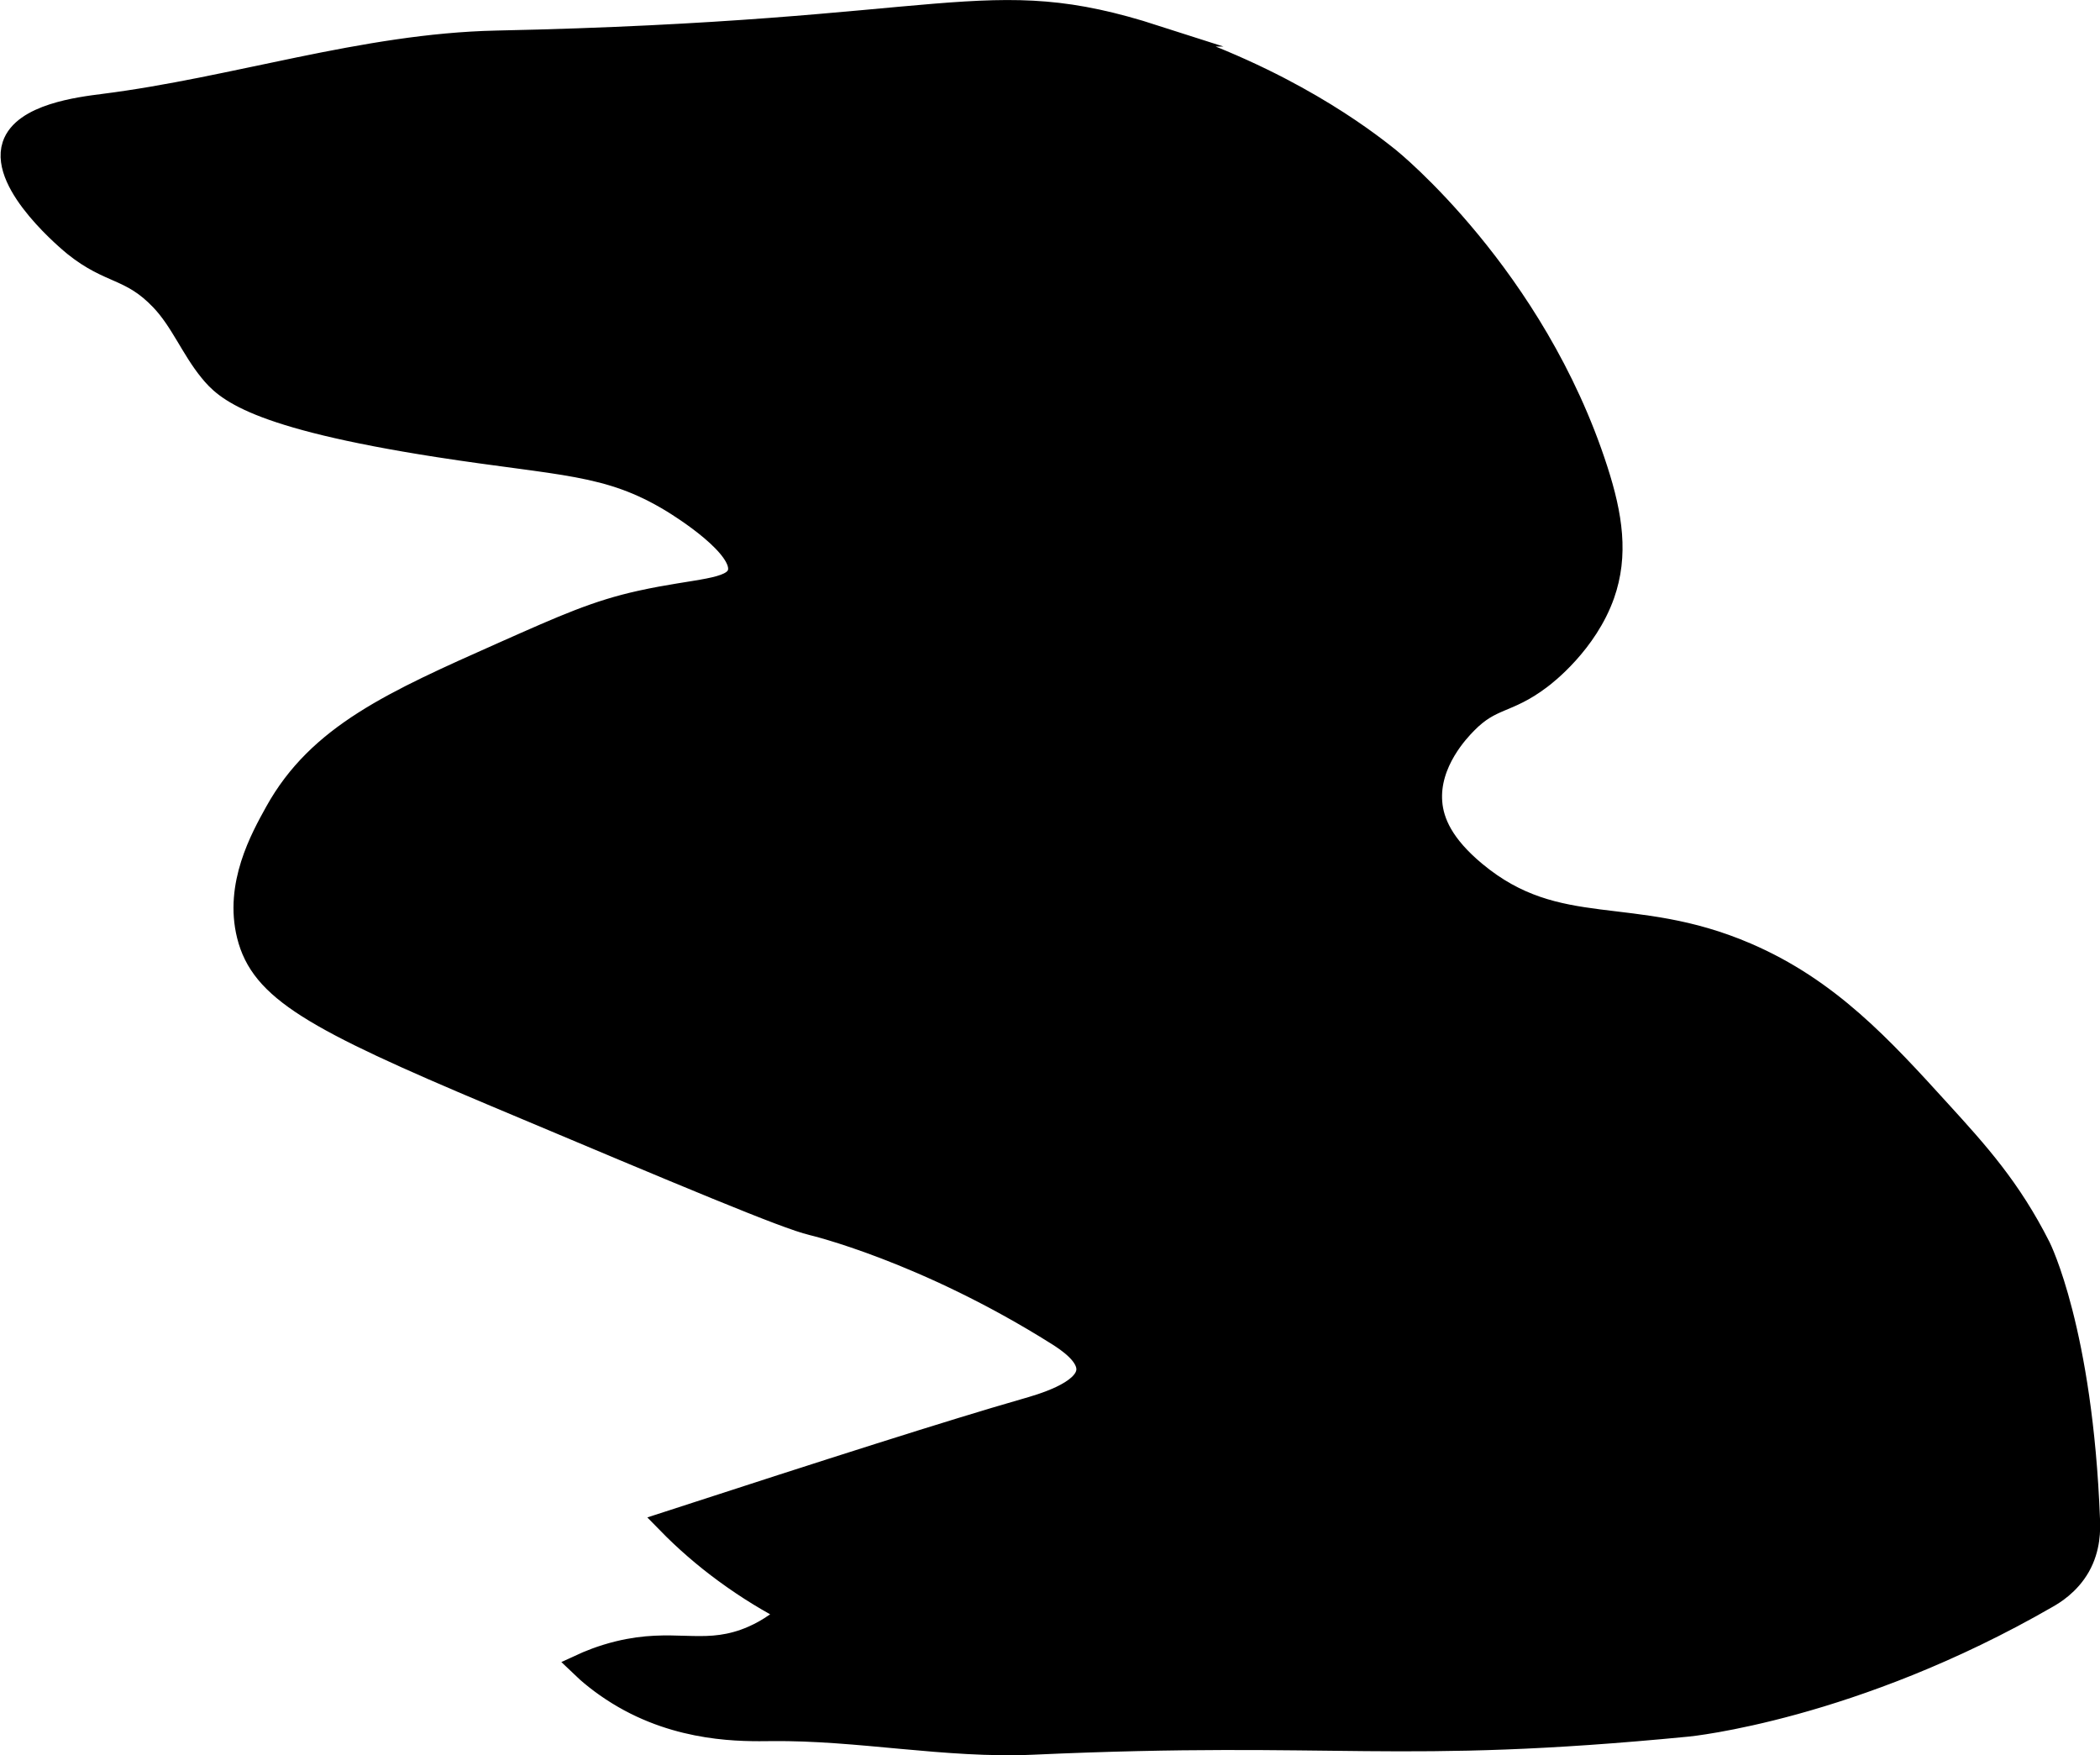 <?xml version="1.0" encoding="UTF-8"?>
<svg xmlns="http://www.w3.org/2000/svg"
     version="1.1"
     width="5.127mm"
     height="4.285mm"
     viewBox="0 0 14.534 12.146">
   <defs>
      <style type="text/css"><![CDATA[
      .b {
        stroke: #000;
        stroke-miterlimit: 10;
        stroke-width: .15px;
      }
    ]]></style>
   </defs>
   <path class="b"
         d="M7.993,.249c.901,.29,1.443,.703,1.624,.849,0,0,1.002,.807,1.436,2.153,.103,.319,.143,.59,.047,.863-.119,.336-.402,.554-.44,.582-.231,.174-.335,.127-.512,.308-.048,.049-.264,.271-.241,.549,.011,.135,.079,.295,.304,.482,.574,.477,1.081,.221,1.875,.562,.573,.246,.941,.651,1.344,1.094,.256,.281,.483,.531,.688,.938,0,0,.291,.578,.341,1.884,.003,.069,.005,.198-.067,.326-.072,.127-.182,.191-.22,.213-1.35,.779-2.491,.89-2.491,.89-2.027,.197-2.406,.029-4.531,.125-.604,.027-1.208-.101-1.812-.094-.194,.002-.636,.013-1.062-.25-.117-.072-.204-.146-.26-.2,.054-.025,.146-.064,.265-.093,.374-.091,.572,.023,.87-.082,.076-.027,.19-.079,.315-.19-.135-.069-.288-.16-.449-.278-.142-.104-.276-.22-.399-.346,1.128-.367,1.97-.636,2.471-.78,.116-.033,.421-.119,.435-.269,.01-.109-.139-.206-.203-.247-.926-.583-1.701-.765-1.701-.765-.185-.044-.855-.326-2.195-.89-1.262-.531-1.617-.733-1.711-1.11-.087-.349,.093-.673,.194-.855,.296-.534,.814-.764,1.576-1.103,.43-.191,.646-.287,.949-.354,.387-.086,.64-.074,.677-.196,.054-.176-.403-.458-.458-.492-.447-.272-.761-.251-1.623-.385-1.283-.2-1.471-.392-1.576-.521-.127-.155-.201-.349-.339-.493-.212-.222-.351-.175-.6-.375-.021-.017-.514-.42-.424-.694,.07-.212,.46-.26,.625-.281,.911-.115,1.801-.418,2.719-.438,3.191-.067,3.381-.417,4.563-.037Z"/>
</svg>
